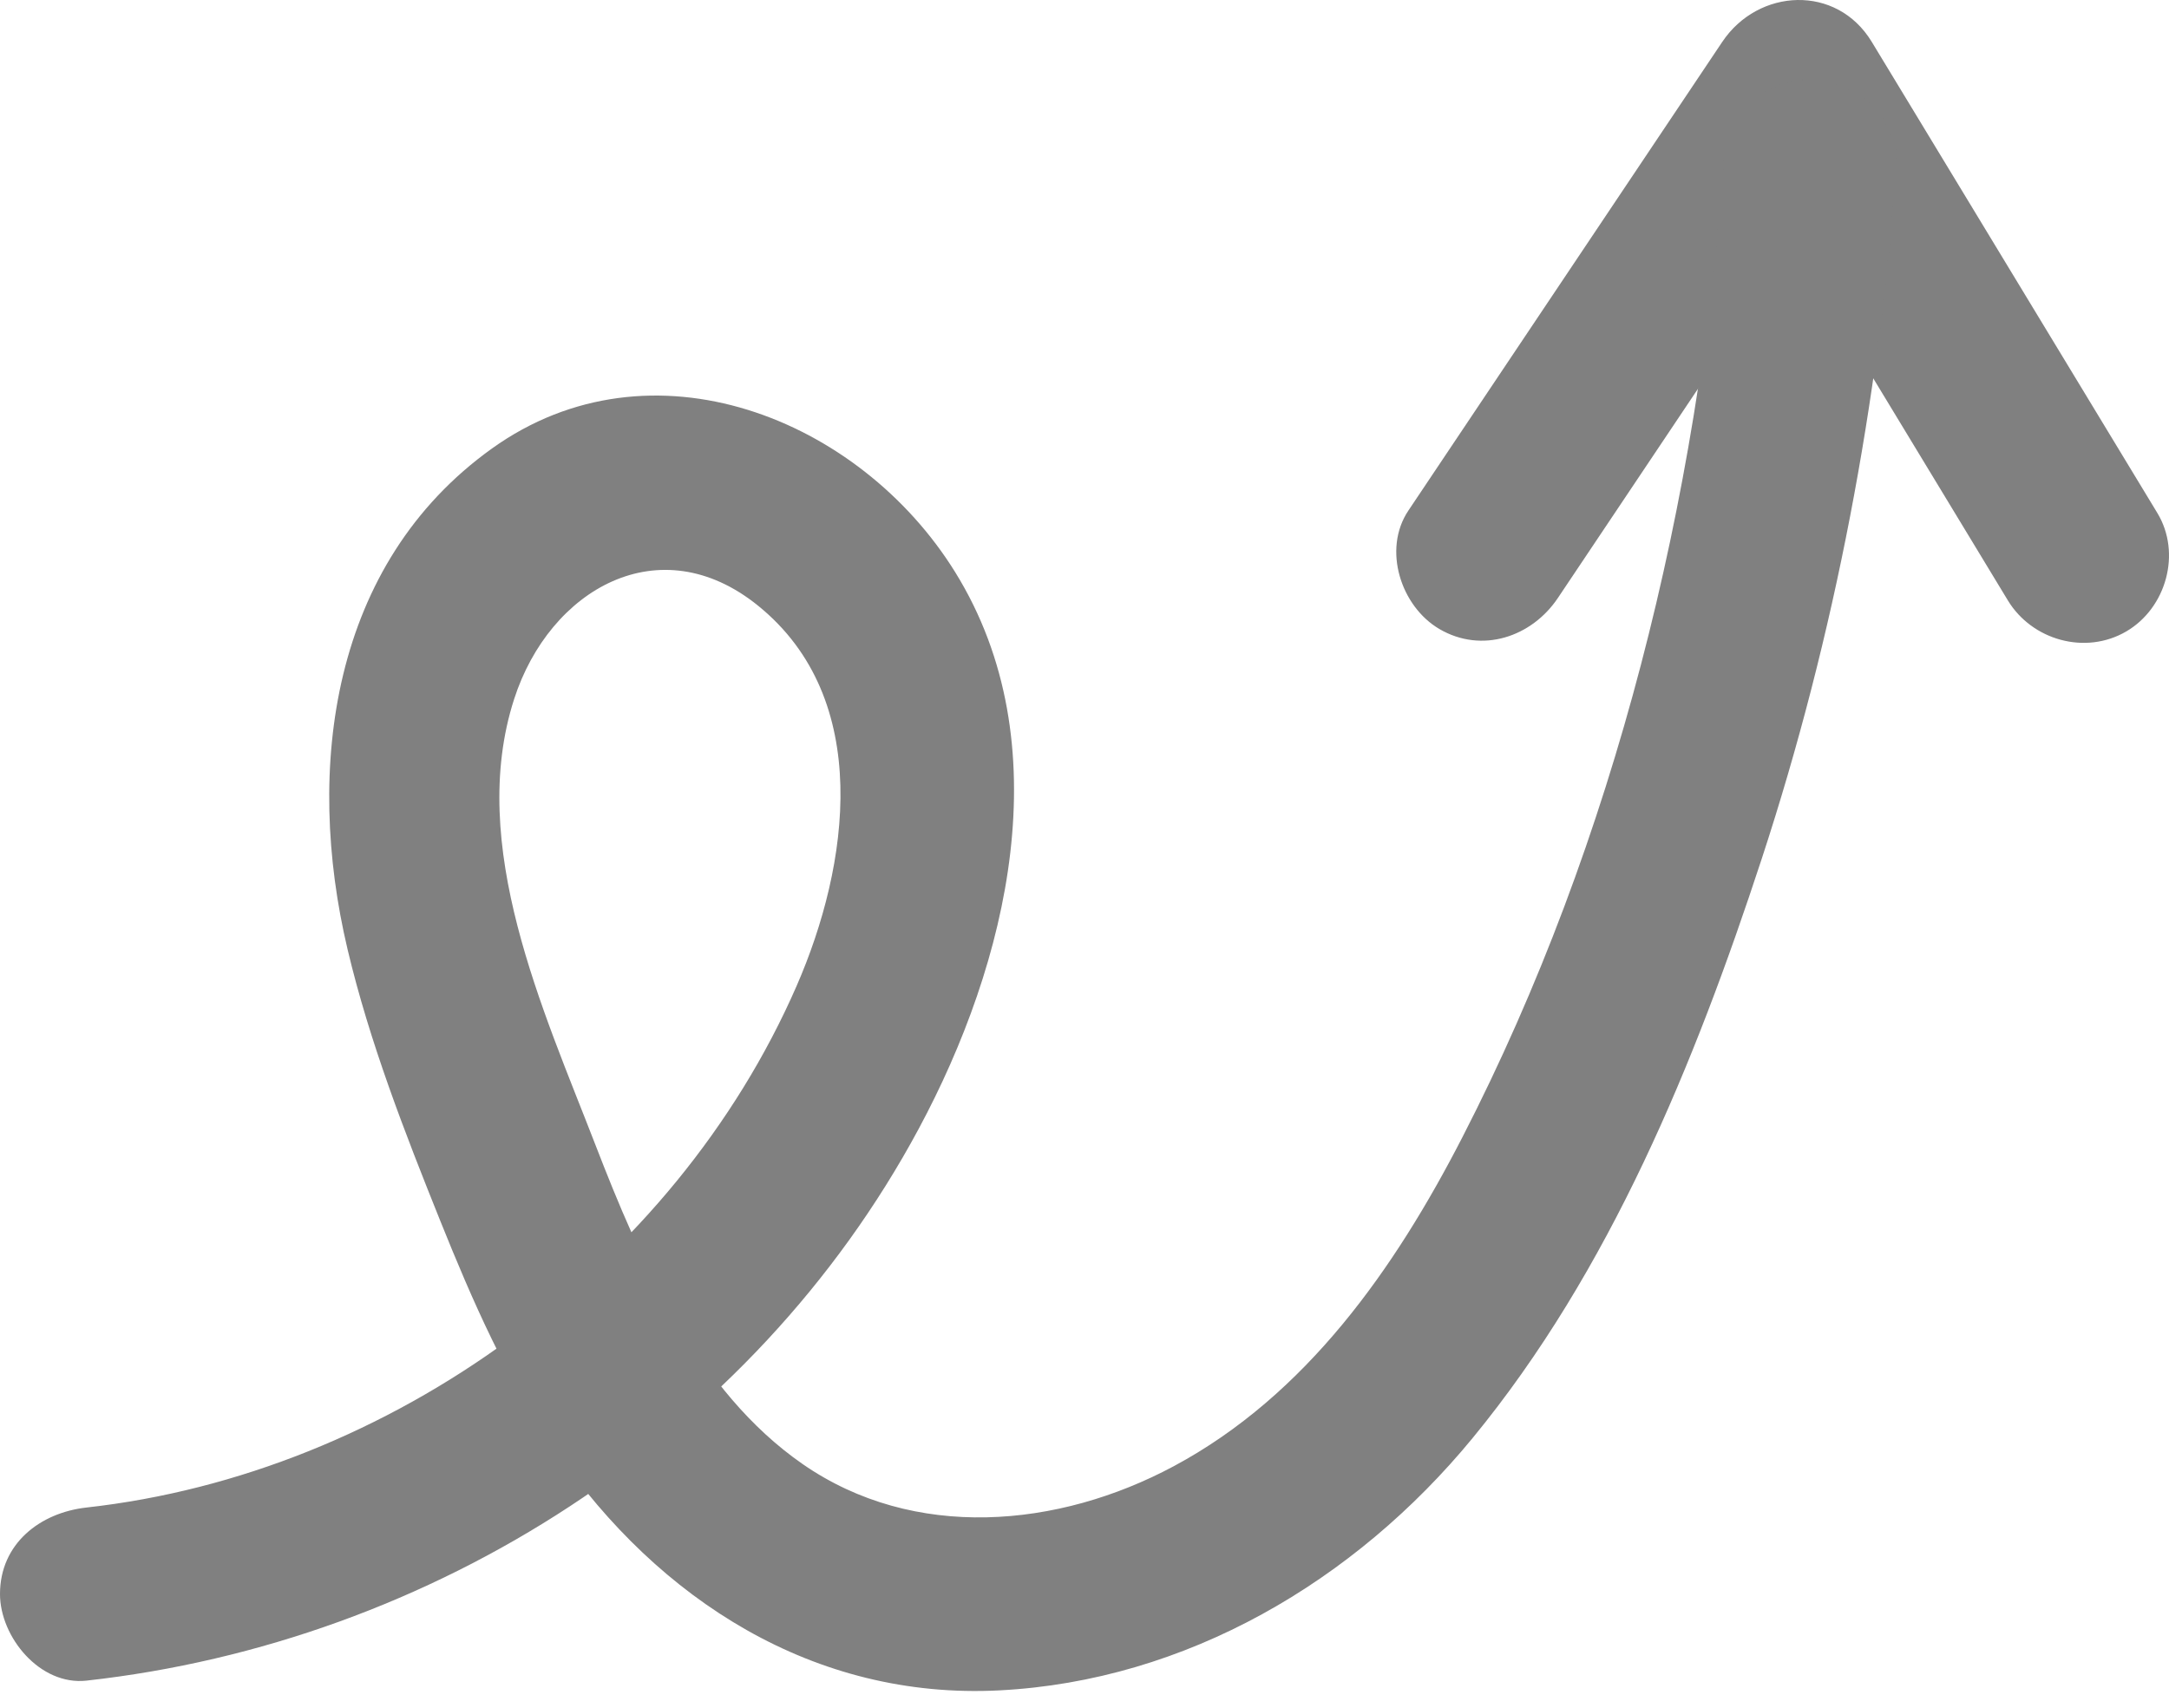 <svg width="80" height="63" viewBox="0 0 80 63" fill="none" xmlns="http://www.w3.org/2000/svg">
<g clip-path="url(#clip0_9_1864)">
<path d="M57.46 22.059C61.319 16.296 65.178 10.532 69.037 4.768H63.523C66.595 9.838 69.668 14.907 72.74 19.976C73.178 20.7 73.617 21.424 74.056 22.148C74.949 23.621 76.92 24.174 78.425 23.293C79.899 22.431 80.468 20.405 79.57 18.924C76.498 13.855 73.426 8.786 70.354 3.717C69.915 2.993 69.476 2.269 69.037 1.545C67.742 -0.592 64.85 -0.437 63.523 1.545C59.664 7.309 55.805 13.072 51.945 18.836C50.986 20.269 51.667 22.372 53.091 23.205C54.659 24.122 56.498 23.496 57.46 22.059Z" fill="#808080"/>
<path d="M3.193 61.998C15.946 60.583 27.757 53.04 33.882 41.647C37.176 35.519 39.155 27.443 35.231 21.108C31.703 15.413 24.012 12.341 18.144 16.546C12.204 20.802 11.237 28.343 12.819 35.02C13.628 38.438 14.929 41.778 16.237 45.033C17.42 47.978 18.709 50.923 20.52 53.545C24.297 59.015 30.023 62.708 36.858 62.358C43.757 62.004 49.98 58.323 54.312 53.053C59.39 46.874 62.509 39.21 64.98 31.676C67.692 23.404 69.297 14.801 69.948 6.125C70.077 4.403 68.388 2.932 66.755 2.932C64.92 2.932 63.691 4.399 63.562 6.125C62.641 18.403 59.587 30.966 53.936 41.956C51.449 46.792 48.187 51.465 43.289 54.09C39.031 56.371 33.715 56.859 29.605 54.01C25.715 51.313 23.611 46.502 21.961 42.233C20.036 37.252 17.225 31.183 18.962 25.792C20.267 21.739 24.328 19.4 27.963 22.346C32.215 25.791 31.326 31.914 29.381 36.373C24.869 46.713 14.398 54.368 3.193 55.612C1.479 55.802 0 56.943 0 58.805C0 60.384 1.468 62.19 3.193 61.998Z" fill="#808080"/>
</g>
<defs>
<clipPath id="clip0_9_1864">
<rect width="80" height="62.38" fill="white"/>
</clipPath>
</defs>
</svg>
